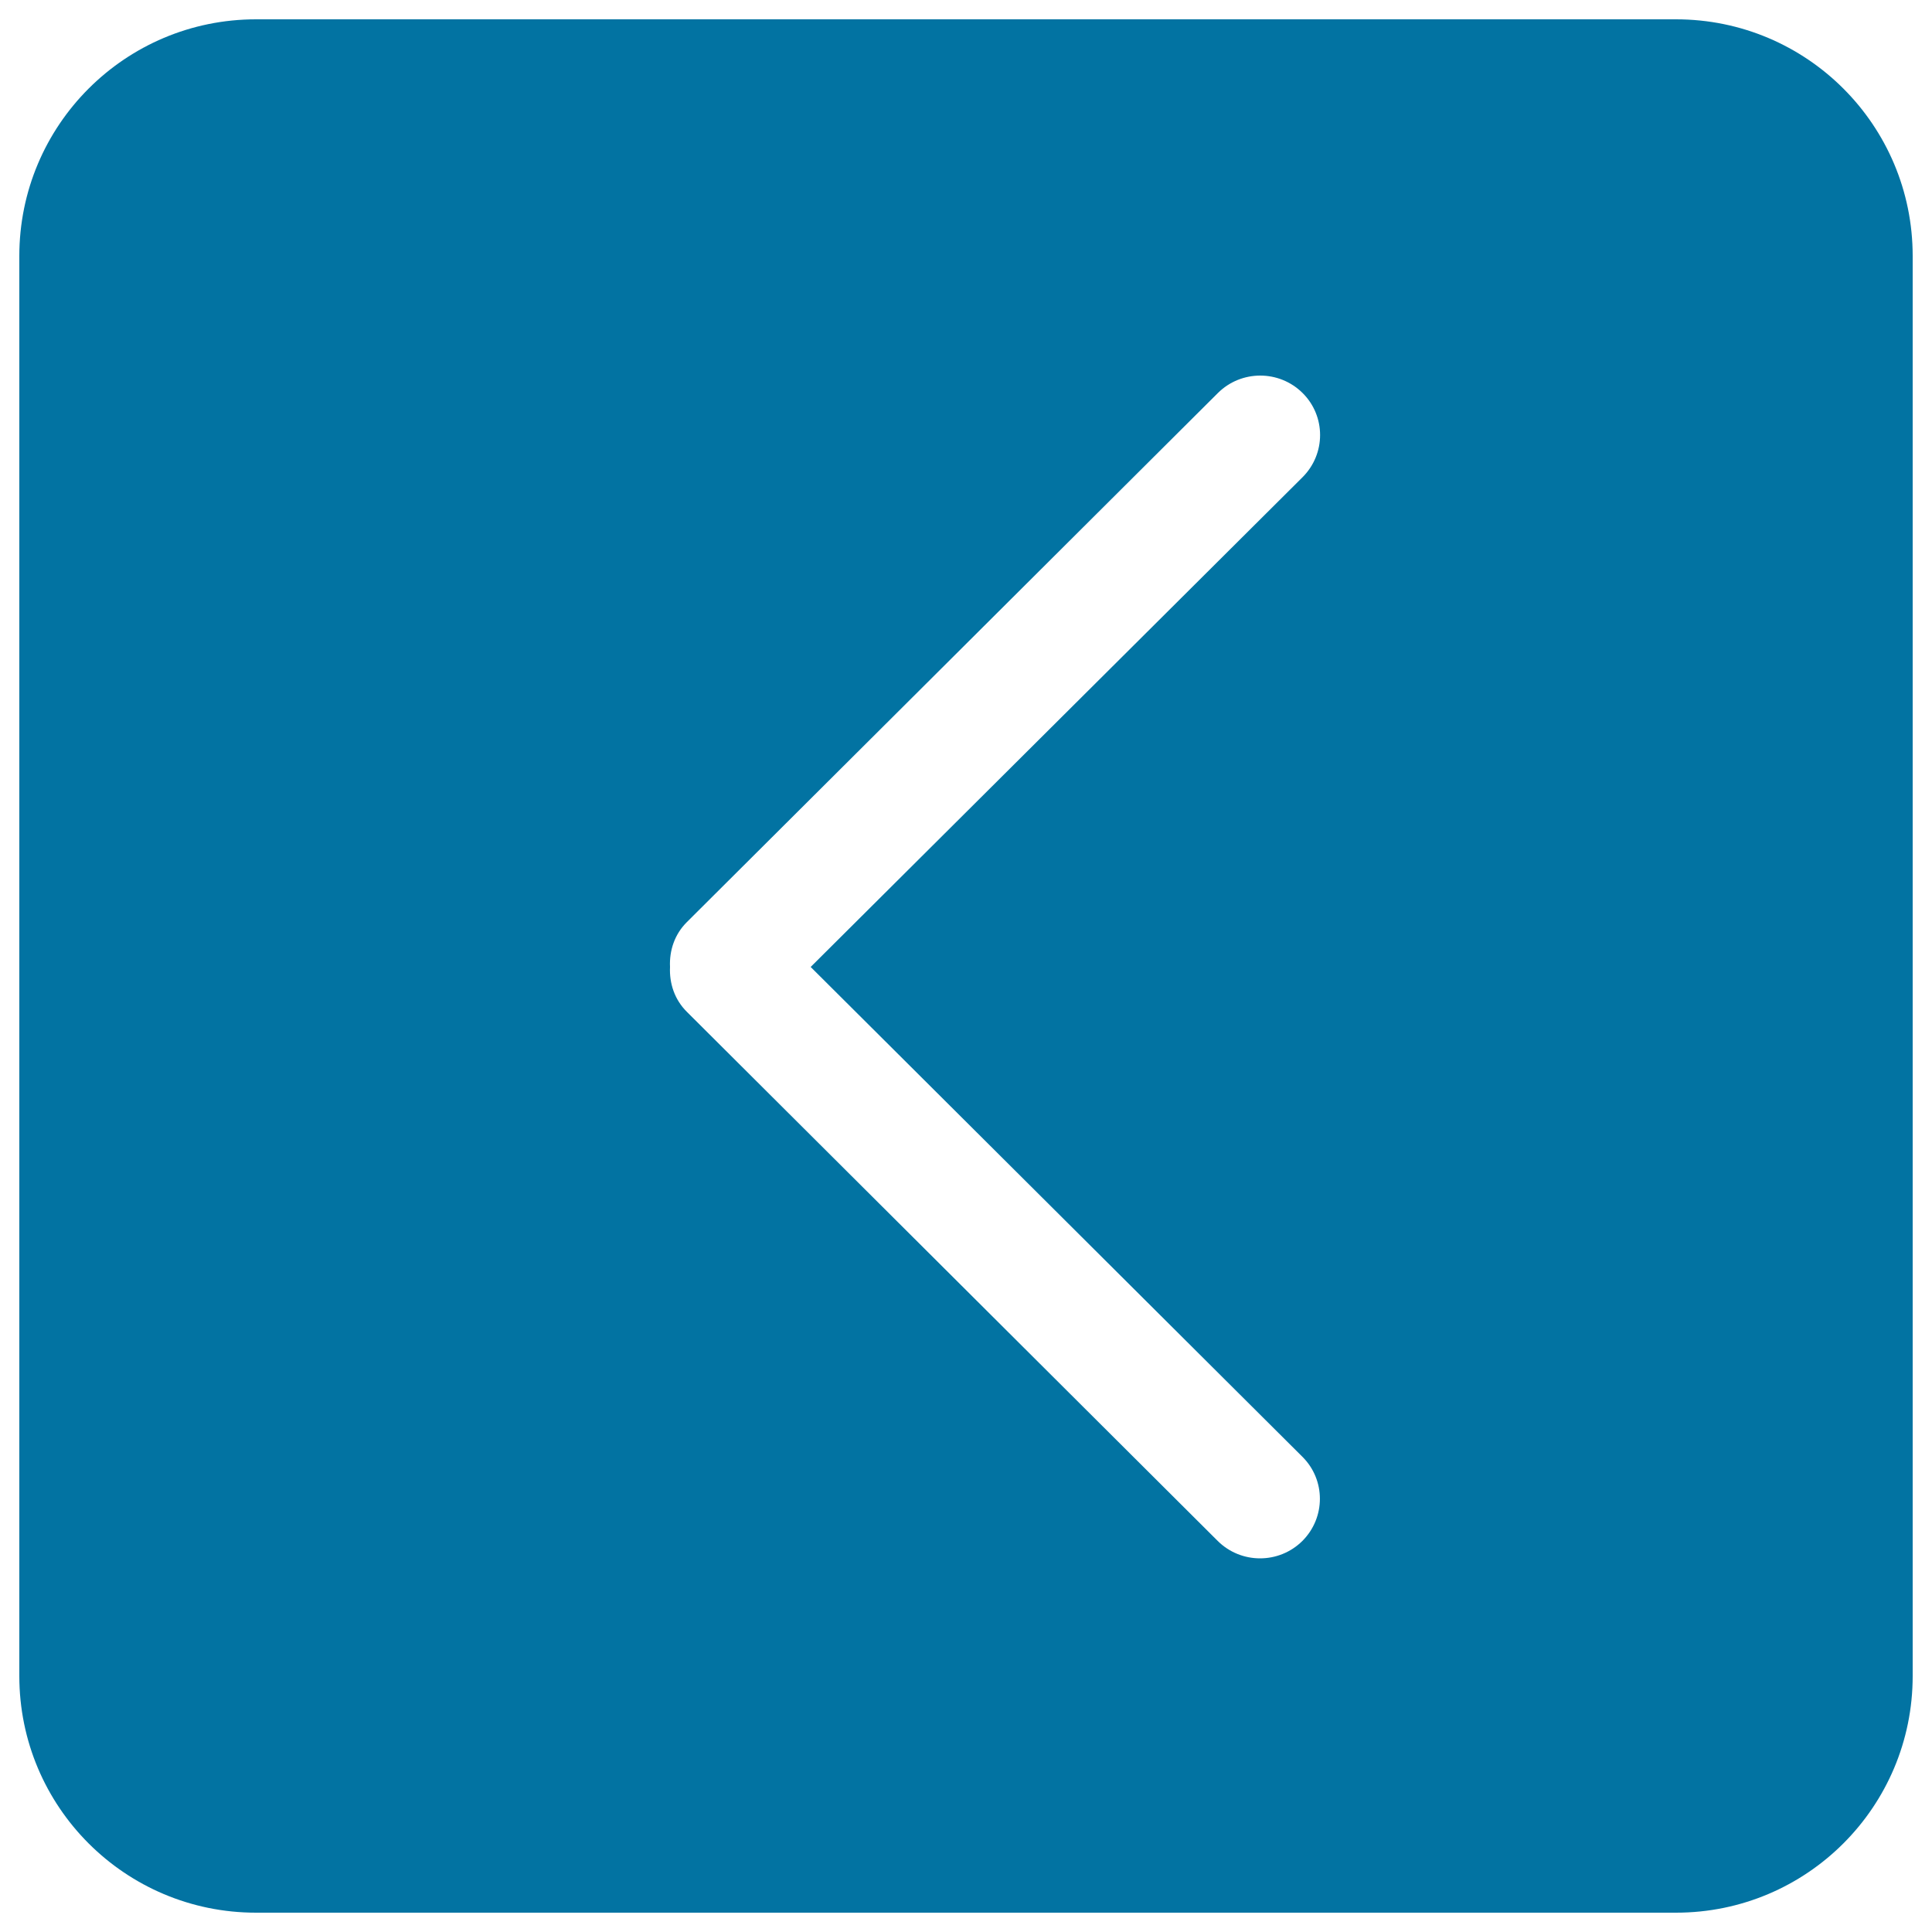 <svg xmlns="http://www.w3.org/2000/svg" viewBox="0 0 1000 1000" style="fill:#0273a2">
<title>Left Arrow Black Button Square SVG icon</title>
<g><g id="_x33__4_"><g><path d="M867.5,10h-735C64.8,10,10,64.8,10,132.5v735C10,935.2,64.8,990,132.5,990h735c67.7,0,122.5-54.8,122.5-122.5v-735C990,64.8,935.2,10,867.5,10z M674.1,754c12.1,12,12.1,31.5,0,43.6c-12.1,12-31.7,12-43.8,0L355.6,523.8c-6.5-6.4-9.2-14.9-8.8-23.3c-0.4-8.4,2.3-16.9,8.8-23.3l274.8-273.8c12.1-12,31.7-12,43.8,0c12.1,12,12.1,31.5,0,43.6L419.6,500.5L674.1,754z"/></g></g></g>
</svg>